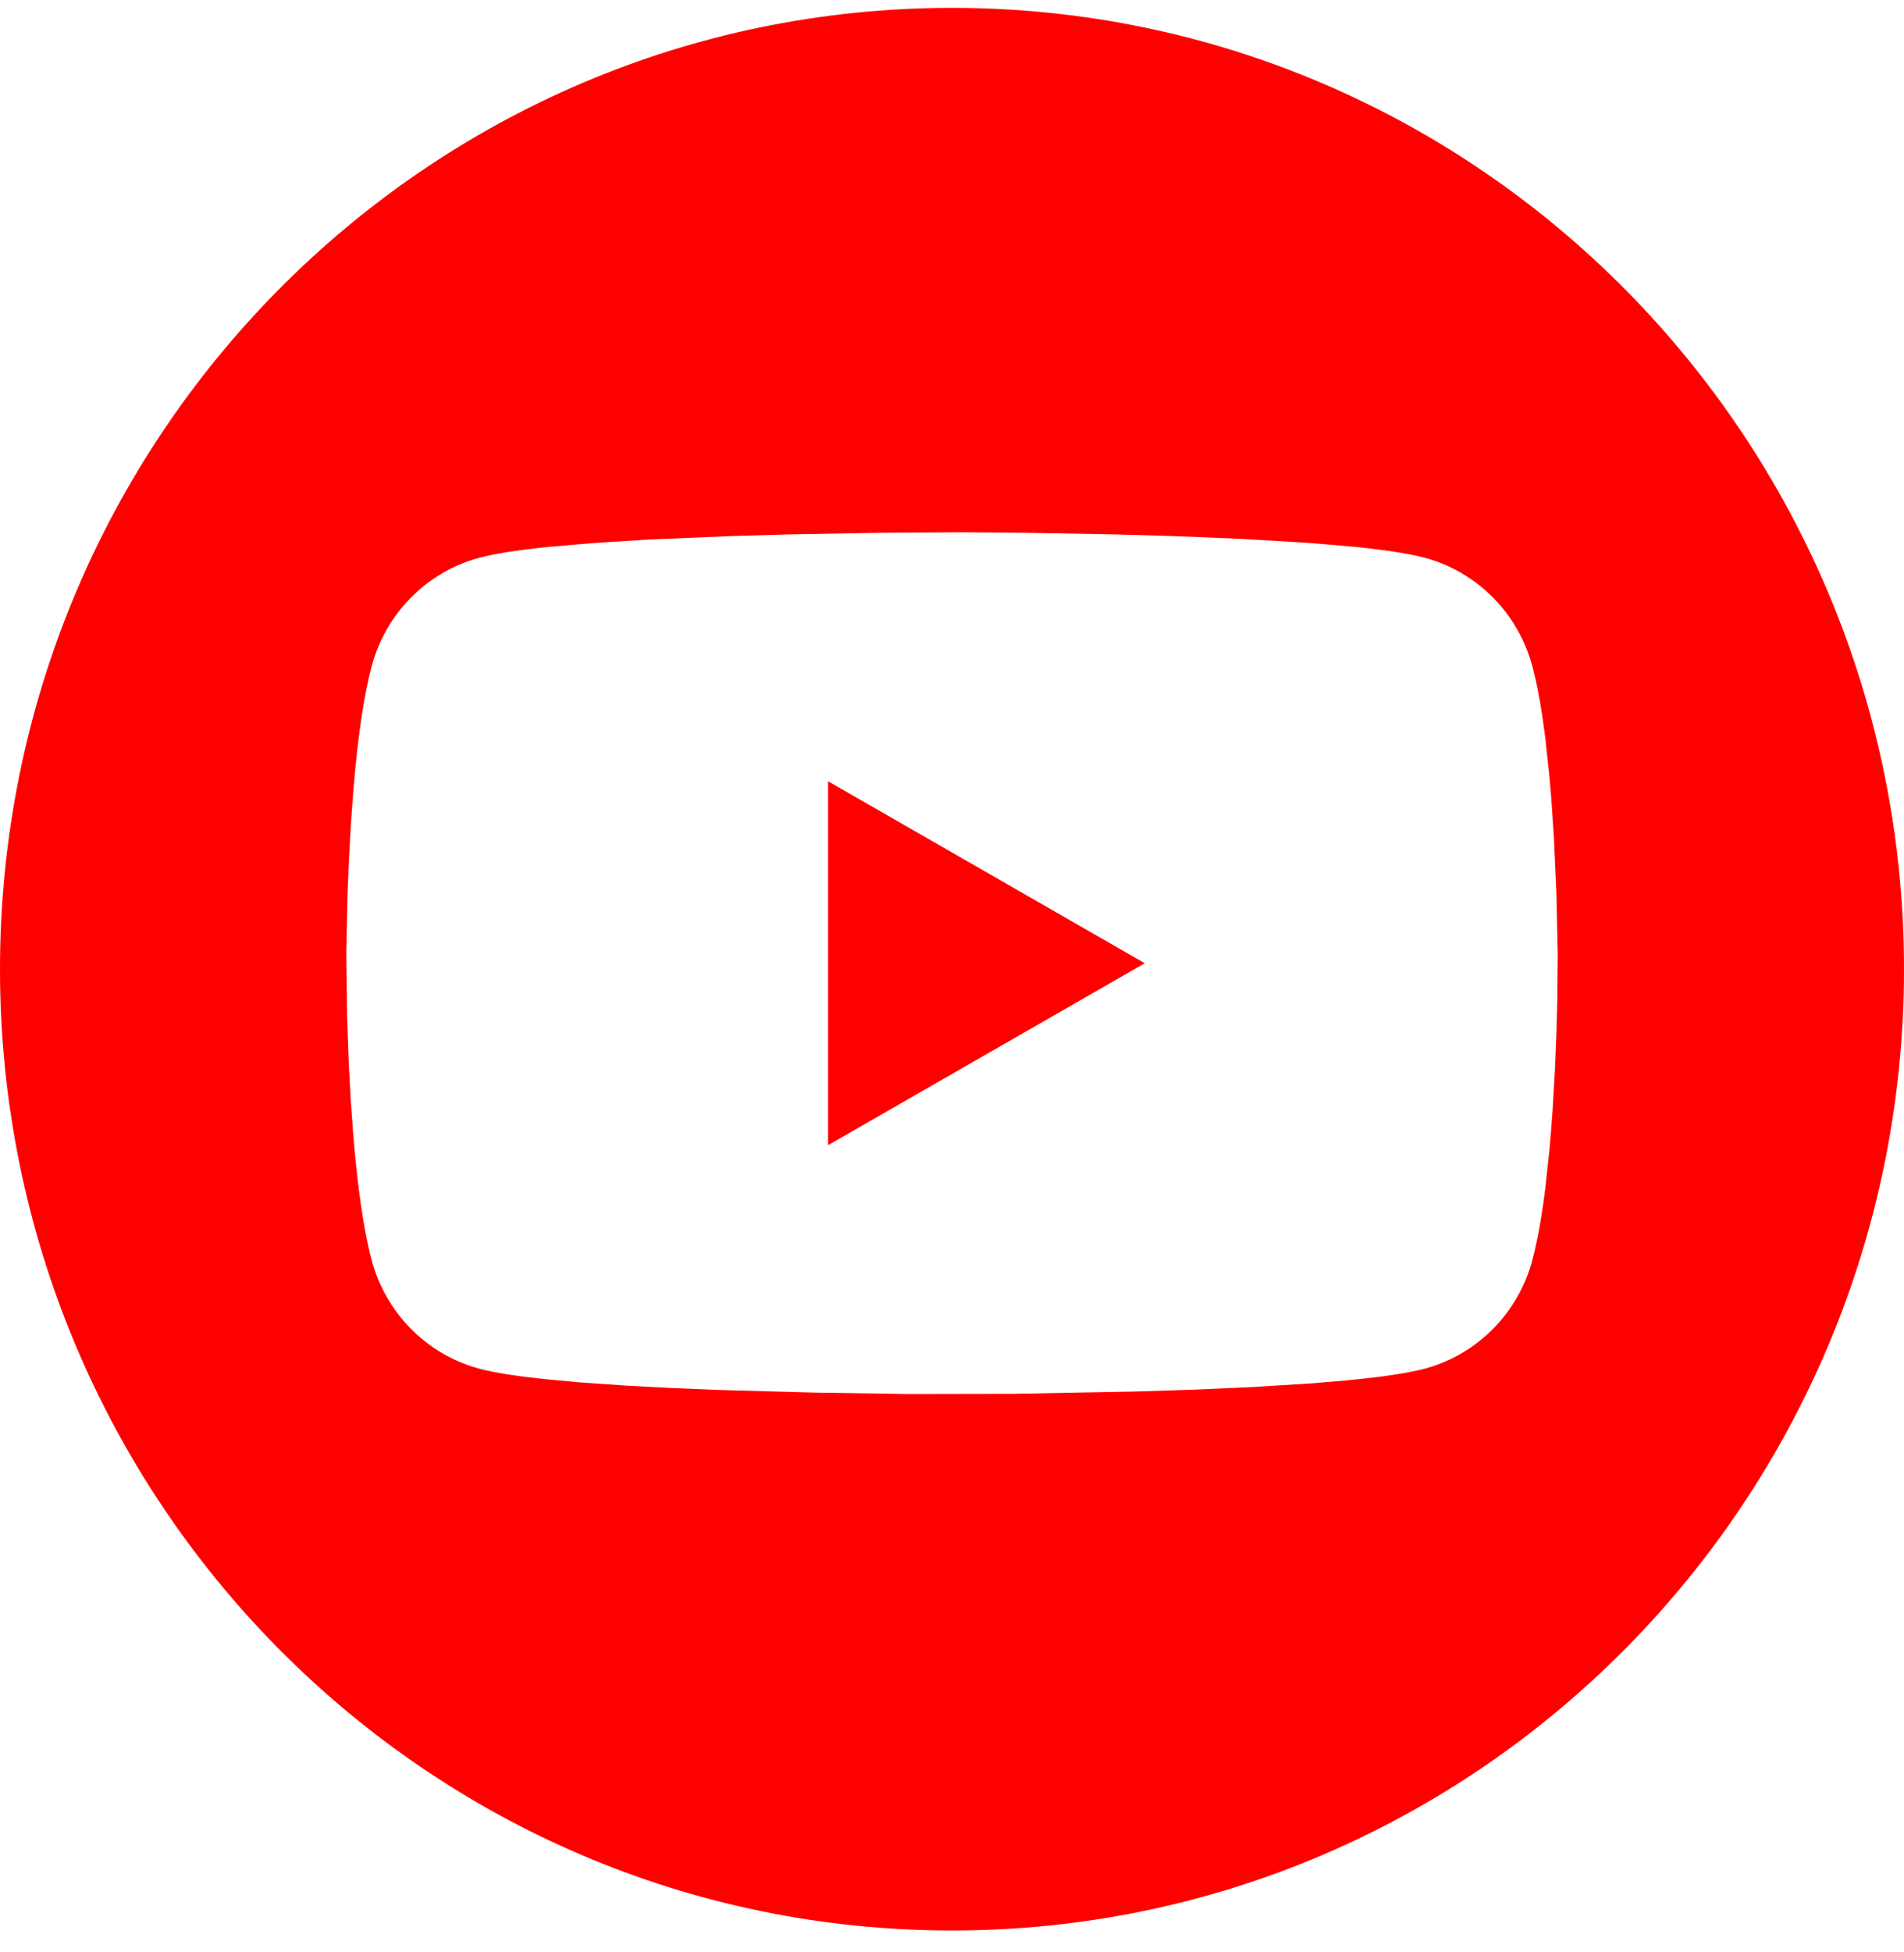 <svg width="40" height="41" viewBox="0 0 40 41" fill="none" xmlns="http://www.w3.org/2000/svg">
<path d="M20 0.165C31.046 0.165 40 9.203 40 20.353C40 31.502 31.046 40.54 20 40.54C8.954 40.54 0 31.502 0 20.353C0 9.203 8.954 0.165 20 0.165ZM20.198 11.177L18.504 11.188L16.511 11.224L15.372 11.257L13.632 11.33L12.528 11.399L11.528 11.484C10.909 11.548 10.395 11.624 10.055 11.717C8.96 12.014 8.097 12.89 7.805 14.003C7.654 14.573 7.547 15.317 7.469 16.092L7.426 16.56L7.368 17.358L7.327 18.123L7.3 18.82L7.274 20.033L7.291 21.323L7.327 22.332L7.368 23.097L7.426 23.895C7.505 24.833 7.624 25.768 7.805 26.452C8.097 27.565 8.96 28.441 10.055 28.738C10.376 28.826 10.854 28.899 11.429 28.96L12.162 29.029L13.106 29.095L14.109 29.148L15.137 29.19L17.123 29.245L19.1 29.274L21.275 29.27L23.812 29.223L25.076 29.183L26.346 29.126L27.554 29.051L28.29 28.989L28.948 28.917C29.355 28.865 29.697 28.806 29.945 28.738C31.04 28.441 31.903 27.565 32.195 26.452C32.278 26.139 32.348 25.773 32.407 25.378L32.462 24.974L32.553 24.131L32.589 23.701L32.62 23.274L32.668 22.446L32.698 21.691L32.716 21.051L32.726 20.057L32.698 18.764L32.646 17.601L32.589 16.754L32.553 16.325L32.462 15.481C32.393 14.932 32.306 14.421 32.195 14.003C31.903 12.89 31.04 12.014 29.945 11.717C29.673 11.643 29.29 11.579 28.83 11.524L28.471 11.484L27.472 11.399L26.081 11.316L24.628 11.257L23.489 11.224L21.497 11.188L20.198 11.177ZM17.397 16.407L24.05 20.228L17.397 24.048V16.407Z" fill="#FF0000"/>
</svg>
